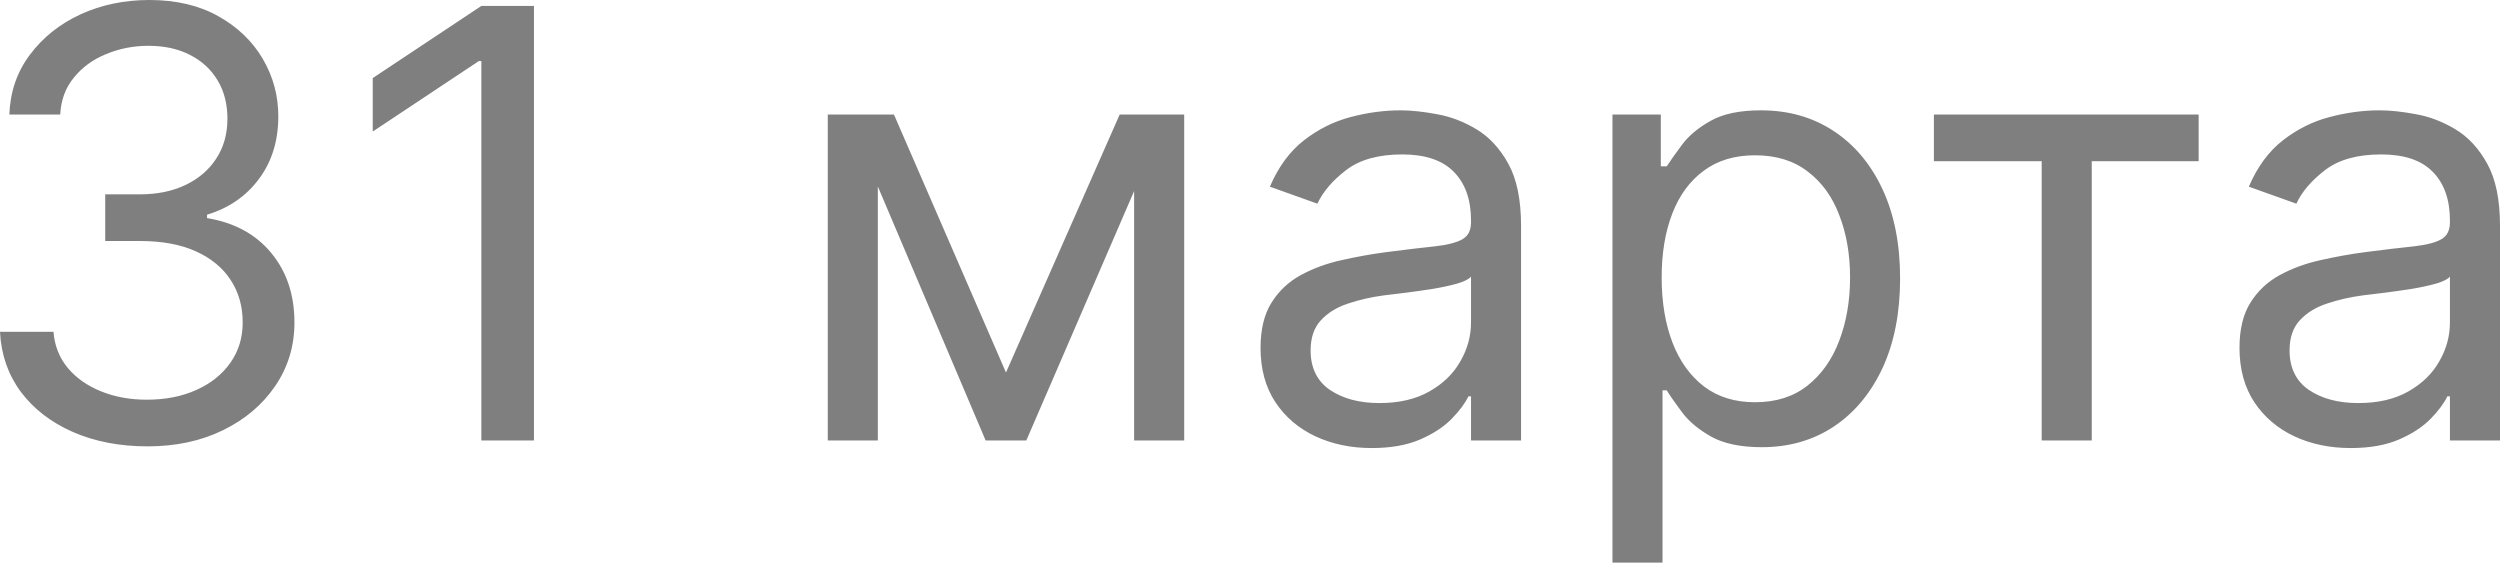 <?xml version="1.0" encoding="UTF-8"?> <svg xmlns="http://www.w3.org/2000/svg" viewBox="0 0 66.957 15.068" fill="none"><path d="M3.954 11.955C3.204 11.955 2.536 11.826 1.949 11.568C1.365 11.311 0.901 10.953 0.557 10.494C0.216 10.032 0.03 9.496 0 8.886H1.432C1.462 9.261 1.591 9.585 1.818 9.858C2.045 10.127 2.343 10.335 2.71 10.483C3.077 10.631 3.485 10.705 3.932 10.705C4.432 10.705 4.875 10.618 5.261 10.443C5.648 10.269 5.951 10.027 6.17 9.716C6.39 9.405 6.5 9.045 6.5 8.636C6.5 8.208 6.394 7.831 6.182 7.506C5.97 7.176 5.659 6.919 5.25 6.733C4.841 6.547 4.341 6.455 3.75 6.455H2.818V5.205H3.75C4.212 5.205 4.617 5.121 4.966 4.955C5.318 4.788 5.593 4.553 5.79 4.25C5.99 3.947 6.091 3.591 6.091 3.182C6.091 2.788 6.004 2.445 5.829 2.154C5.655 1.862 5.409 1.634 5.091 1.472C4.776 1.309 4.405 1.227 3.977 1.227C3.576 1.227 3.197 1.301 2.841 1.449C2.488 1.593 2.201 1.803 1.977 2.08C1.754 2.352 1.632 2.682 1.613 3.068H0.25C0.273 2.458 0.456 1.924 0.801 1.466C1.146 1.004 1.596 0.644 2.153 0.386C2.714 0.129 3.329 0 4 0C4.72 0 5.337 0.146 5.852 0.437C6.367 0.725 6.763 1.106 7.04 1.58C7.316 2.053 7.454 2.564 7.454 3.114C7.454 3.769 7.282 4.328 6.937 4.79C6.596 5.252 6.132 5.572 5.545 5.75V5.841C6.28 5.962 6.854 6.275 7.267 6.778C7.68 7.279 7.886 7.898 7.886 8.636C7.886 9.269 7.714 9.837 7.369 10.341C7.028 10.841 6.562 11.235 5.971 11.523C5.381 11.811 4.708 11.955 3.954 11.955ZM14.301 0.159V11.796H12.892V1.636H12.824L9.983 3.523V2.091L12.892 0.159H14.301ZM26.943 9.977L29.988 3.068H31.261L27.488 11.796H26.398L22.693 3.068H23.943L26.943 9.977ZM23.511 3.068V11.796H22.17V3.068H23.511ZM30.375 11.796V3.068H31.716V11.796H30.375ZM36.738 12C36.185 12 35.684 11.896 35.233 11.687C34.782 11.475 34.424 11.171 34.159 10.773C33.894 10.371 33.761 9.886 33.761 9.318C33.761 8.818 33.86 8.413 34.057 8.102C34.254 7.788 34.517 7.542 34.846 7.364C35.176 7.186 35.54 7.053 35.937 6.966C36.339 6.875 36.742 6.803 37.148 6.75C37.678 6.682 38.108 6.631 38.437 6.597C38.771 6.559 39.013 6.496 39.165 6.409C39.32 6.322 39.398 6.17 39.398 5.955V5.909C39.398 5.348 39.244 4.913 38.937 4.602C38.634 4.292 38.174 4.136 37.557 4.136C36.916 4.136 36.415 4.277 36.051 4.557C35.687 4.837 35.432 5.136 35.284 5.455L34.011 5C34.238 4.47 34.541 4.057 34.92 3.761C35.303 3.462 35.72 3.254 36.17 3.136C36.625 3.015 37.072 2.955 37.511 2.955C37.791 2.955 38.113 2.989 38.477 3.057C38.845 3.121 39.199 3.256 39.54 3.46C39.884 3.665 40.17 3.974 40.398 4.386C40.625 4.799 40.738 5.352 40.738 6.045V11.796H39.398V10.614H39.329C39.238 10.803 39.087 11.006 38.875 11.222C38.663 11.438 38.381 11.621 38.028 11.773C37.676 11.924 37.246 12 36.738 12ZM36.943 10.795C37.473 10.795 37.92 10.691 38.284 10.483C38.651 10.275 38.928 10.006 39.113 9.676C39.303 9.347 39.398 9 39.398 8.636V7.409C39.341 7.477 39.216 7.54 39.023 7.597C38.833 7.65 38.613 7.697 38.363 7.739C38.117 7.777 37.877 7.811 37.642 7.841C37.411 7.868 37.223 7.89 37.079 7.909C36.731 7.955 36.405 8.028 36.102 8.131C35.803 8.229 35.56 8.379 35.375 8.58C35.193 8.777 35.102 9.045 35.102 9.386C35.102 9.852 35.274 10.205 35.619 10.443C35.968 10.678 36.409 10.795 36.943 10.795ZM43.186 15.068V3.068H44.481V4.455H44.64C44.739 4.303 44.875 4.11 45.05 3.875C45.228 3.636 45.481 3.424 45.811 3.239C46.144 3.049 46.595 2.955 47.163 2.955C47.898 2.955 48.546 3.138 49.106 3.506C49.667 3.873 50.104 4.394 50.419 5.068C50.733 5.742 50.89 6.538 50.89 7.455C50.89 8.379 50.733 9.18 50.419 9.858C50.104 10.532 49.669 11.055 49.112 11.426C48.555 11.794 47.913 11.977 47.186 11.977C46.625 11.977 46.176 11.884 45.839 11.699C45.502 11.509 45.243 11.296 45.061 11.057C44.879 10.814 44.739 10.614 44.64 10.455H44.527V15.068H43.186ZM44.504 7.432C44.504 8.091 44.601 8.672 44.794 9.176C44.987 9.676 45.269 10.068 45.64 10.352C46.012 10.633 46.466 10.773 47.004 10.773C47.565 10.773 48.032 10.625 48.407 10.33C48.786 10.03 49.07 9.629 49.26 9.125C49.453 8.617 49.55 8.053 49.55 7.432C49.55 6.818 49.455 6.265 49.265 5.773C49.08 5.277 48.798 4.884 48.419 4.597C48.044 4.305 47.572 4.159 47.004 4.159C46.459 4.159 46 4.297 45.629 4.574C45.258 4.847 44.978 5.229 44.788 5.722C44.599 6.21 44.504 6.78 44.504 7.432ZM51.795 4.318V3.068H58.886V4.318H56.023V11.796H54.682V4.318H51.795ZM62.957 12C62.404 12 61.902 11.896 61.452 11.687C61.001 11.475 60.643 11.171 60.378 10.773C60.113 10.371 59.98 9.886 59.98 9.318C59.98 8.818 60.078 8.413 60.275 8.102C60.472 7.788 60.736 7.542 61.065 7.364C61.395 7.186 61.758 7.053 62.156 6.966C62.558 6.875 62.961 6.803 63.366 6.75C63.897 6.682 64.327 6.631 64.656 6.597C64.989 6.559 65.232 6.496 65.383 6.409C65.539 6.322 65.616 6.17 65.616 5.955V5.909C65.616 5.348 65.463 4.913 65.156 4.602C64.853 4.292 64.393 4.136 63.775 4.136C63.135 4.136 62.633 4.277 62.27 4.557C61.906 4.837 61.65 5.136 61.503 5.455L60.23 5C60.457 4.47 60.76 4.057 61.139 3.761C61.522 3.462 61.938 3.254 62.389 3.136C62.844 3.015 63.291 2.955 63.73 2.955C64.01 2.955 64.332 2.989 64.696 3.057C65.063 3.121 65.417 3.256 65.758 3.46C66.103 3.665 66.389 3.974 66.616 4.386C66.844 4.799 66.957 5.352 66.957 6.045V11.796H65.616V10.614H65.548C65.457 10.803 65.306 11.006 65.094 11.222C64.881 11.438 64.599 11.621 64.247 11.773C63.895 11.924 63.465 12 62.957 12ZM63.162 10.795C63.692 10.795 64.139 10.691 64.503 10.483C64.87 10.275 65.147 10.006 65.332 9.676C65.522 9.347 65.616 9 65.616 8.636V7.409C65.559 7.477 65.434 7.54 65.241 7.597C65.052 7.65 64.832 7.697 64.582 7.739C64.336 7.777 64.095 7.811 63.861 7.841C63.63 7.868 63.442 7.89 63.298 7.909C62.95 7.955 62.624 8.028 62.321 8.131C62.022 8.229 61.779 8.379 61.594 8.58C61.412 8.777 61.321 9.045 61.321 9.386C61.321 9.852 61.493 10.205 61.838 10.443C62.186 10.678 62.628 10.795 63.162 10.795Z" fill="black" fill-opacity="0.5"></path></svg> 